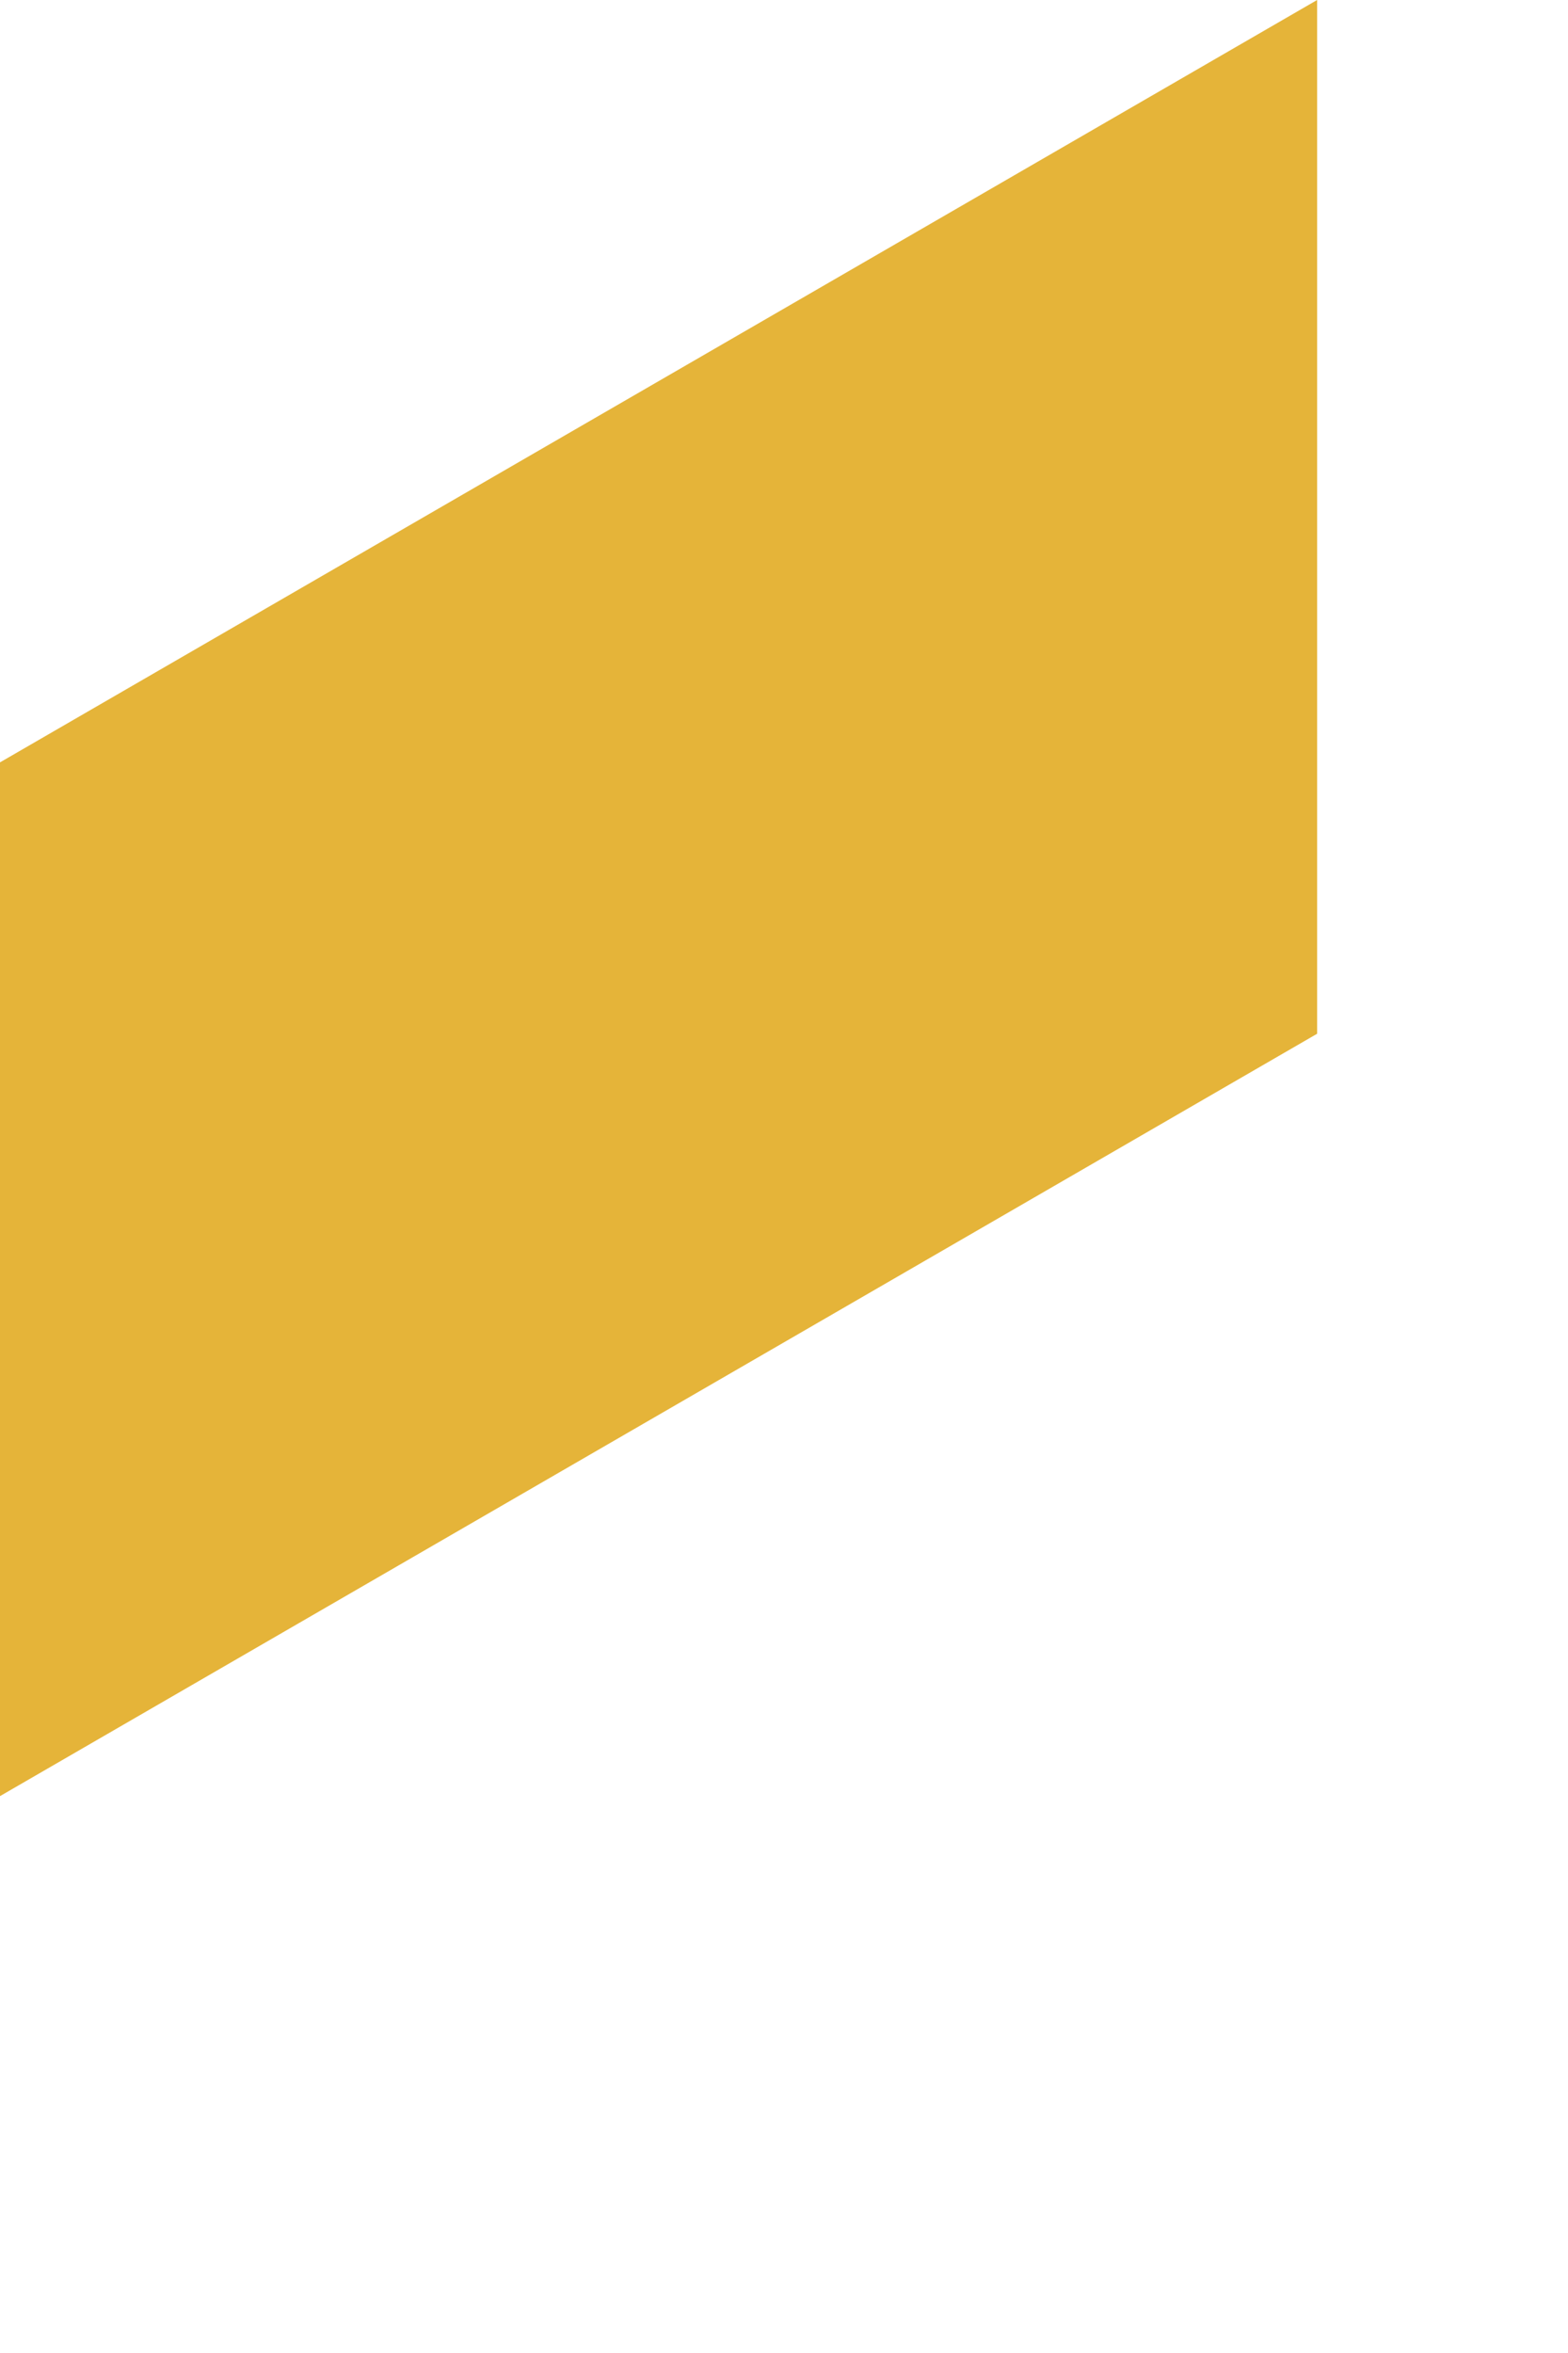 <?xml version="1.0" encoding="utf-8"?>
<svg xmlns="http://www.w3.org/2000/svg" fill="none" height="100%" overflow="visible" preserveAspectRatio="none" style="display: block;" viewBox="0 0 2 3" width="100%">
<path d="M0 2.29L1.68 1.318V0L0 0.972V2.29Z" fill="#E5B439" id="Vector"/>
</svg>